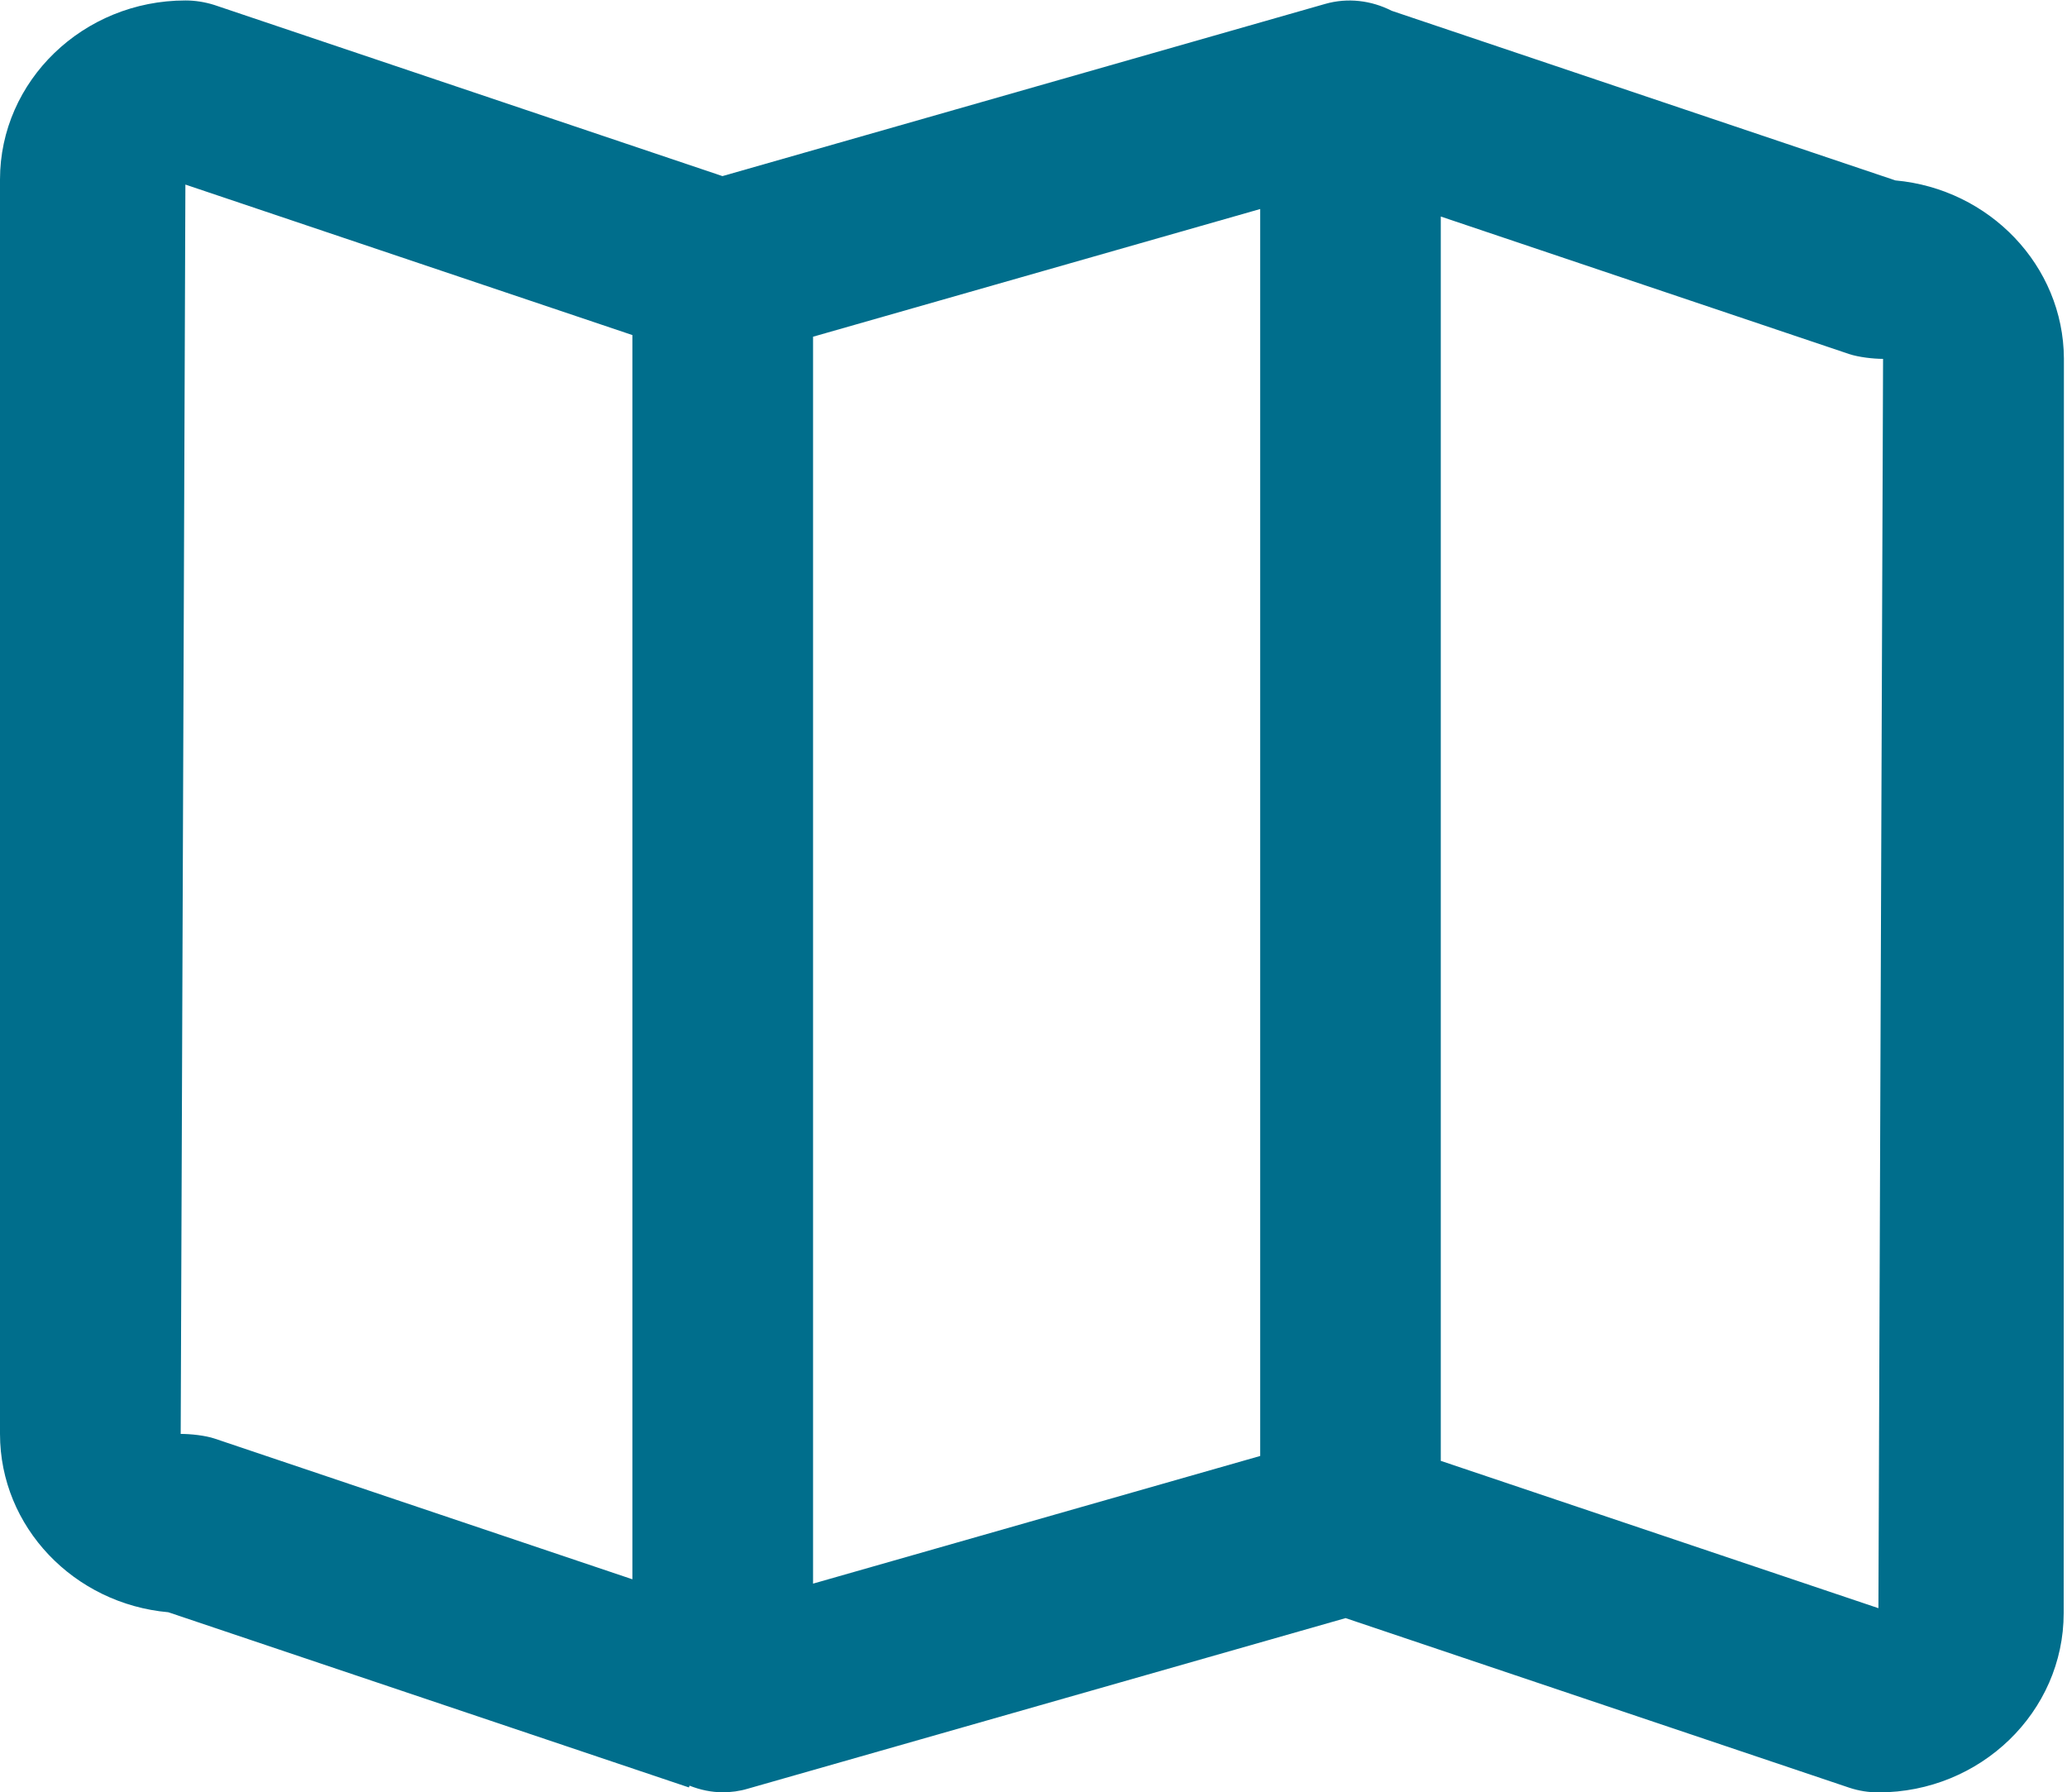 <?xml version="1.0" encoding="UTF-8" standalone="no"?>
<!DOCTYPE svg PUBLIC "-//W3C//DTD SVG 1.1//EN" "http://www.w3.org/Graphics/SVG/1.1/DTD/svg11.dtd">
<svg width="100%" height="100%" viewBox="0 0 263 228" version="1.1" xmlns="http://www.w3.org/2000/svg" xmlns:xlink="http://www.w3.org/1999/xlink" xml:space="preserve" xmlns:serif="http://www.serif.com/" style="fill-rule:evenodd;clip-rule:evenodd;stroke-linejoin:round;stroke-miterlimit:2;">
    <g transform="matrix(0.32,0,0,0.32,0,0)">
        <g transform="matrix(4.167,0,0,4.167,0,0)">
            <path d="M179.24,153.425L137.479,139.37L137.479,20.657L176.446,33.777C177.338,34.075 178.746,34.238 179.683,34.238L179.24,153.425ZM120.248,138.904L77.583,151.084L77.583,32.124L120.248,19.942L120.248,138.904ZM17.242,136.8L17.69,17.609L60.343,31.966L60.343,150.669L20.464,137.241C19.573,136.945 18.189,136.8 17.242,136.8ZM180.86,17.212L132.792,1.028C130.845,0.034 128.593,-0.236 126.47,0.368L68.937,16.801L20.464,0.479C19.573,0.196 18.634,0.044 17.698,0.044C7.94,0.044 0,7.713 0,17.128L0,136.8C0,145.686 7.063,153.011 16.064,153.814L65.738,170.528L65.794,170.358C66.814,170.761 67.883,170.989 68.967,170.989C69.764,170.989 70.57,170.885 71.361,170.646L128.396,154.373L176.465,170.555C177.362,170.851 178.292,171 179.24,171C188.981,171 196.917,163.32 196.917,153.893L196.939,34.2C196.891,25.334 189.828,18.023 180.86,17.212Z" style="fill:rgb(0,110,140);fill-rule:nonzero;"/>
        </g>
    </g>
</svg>
